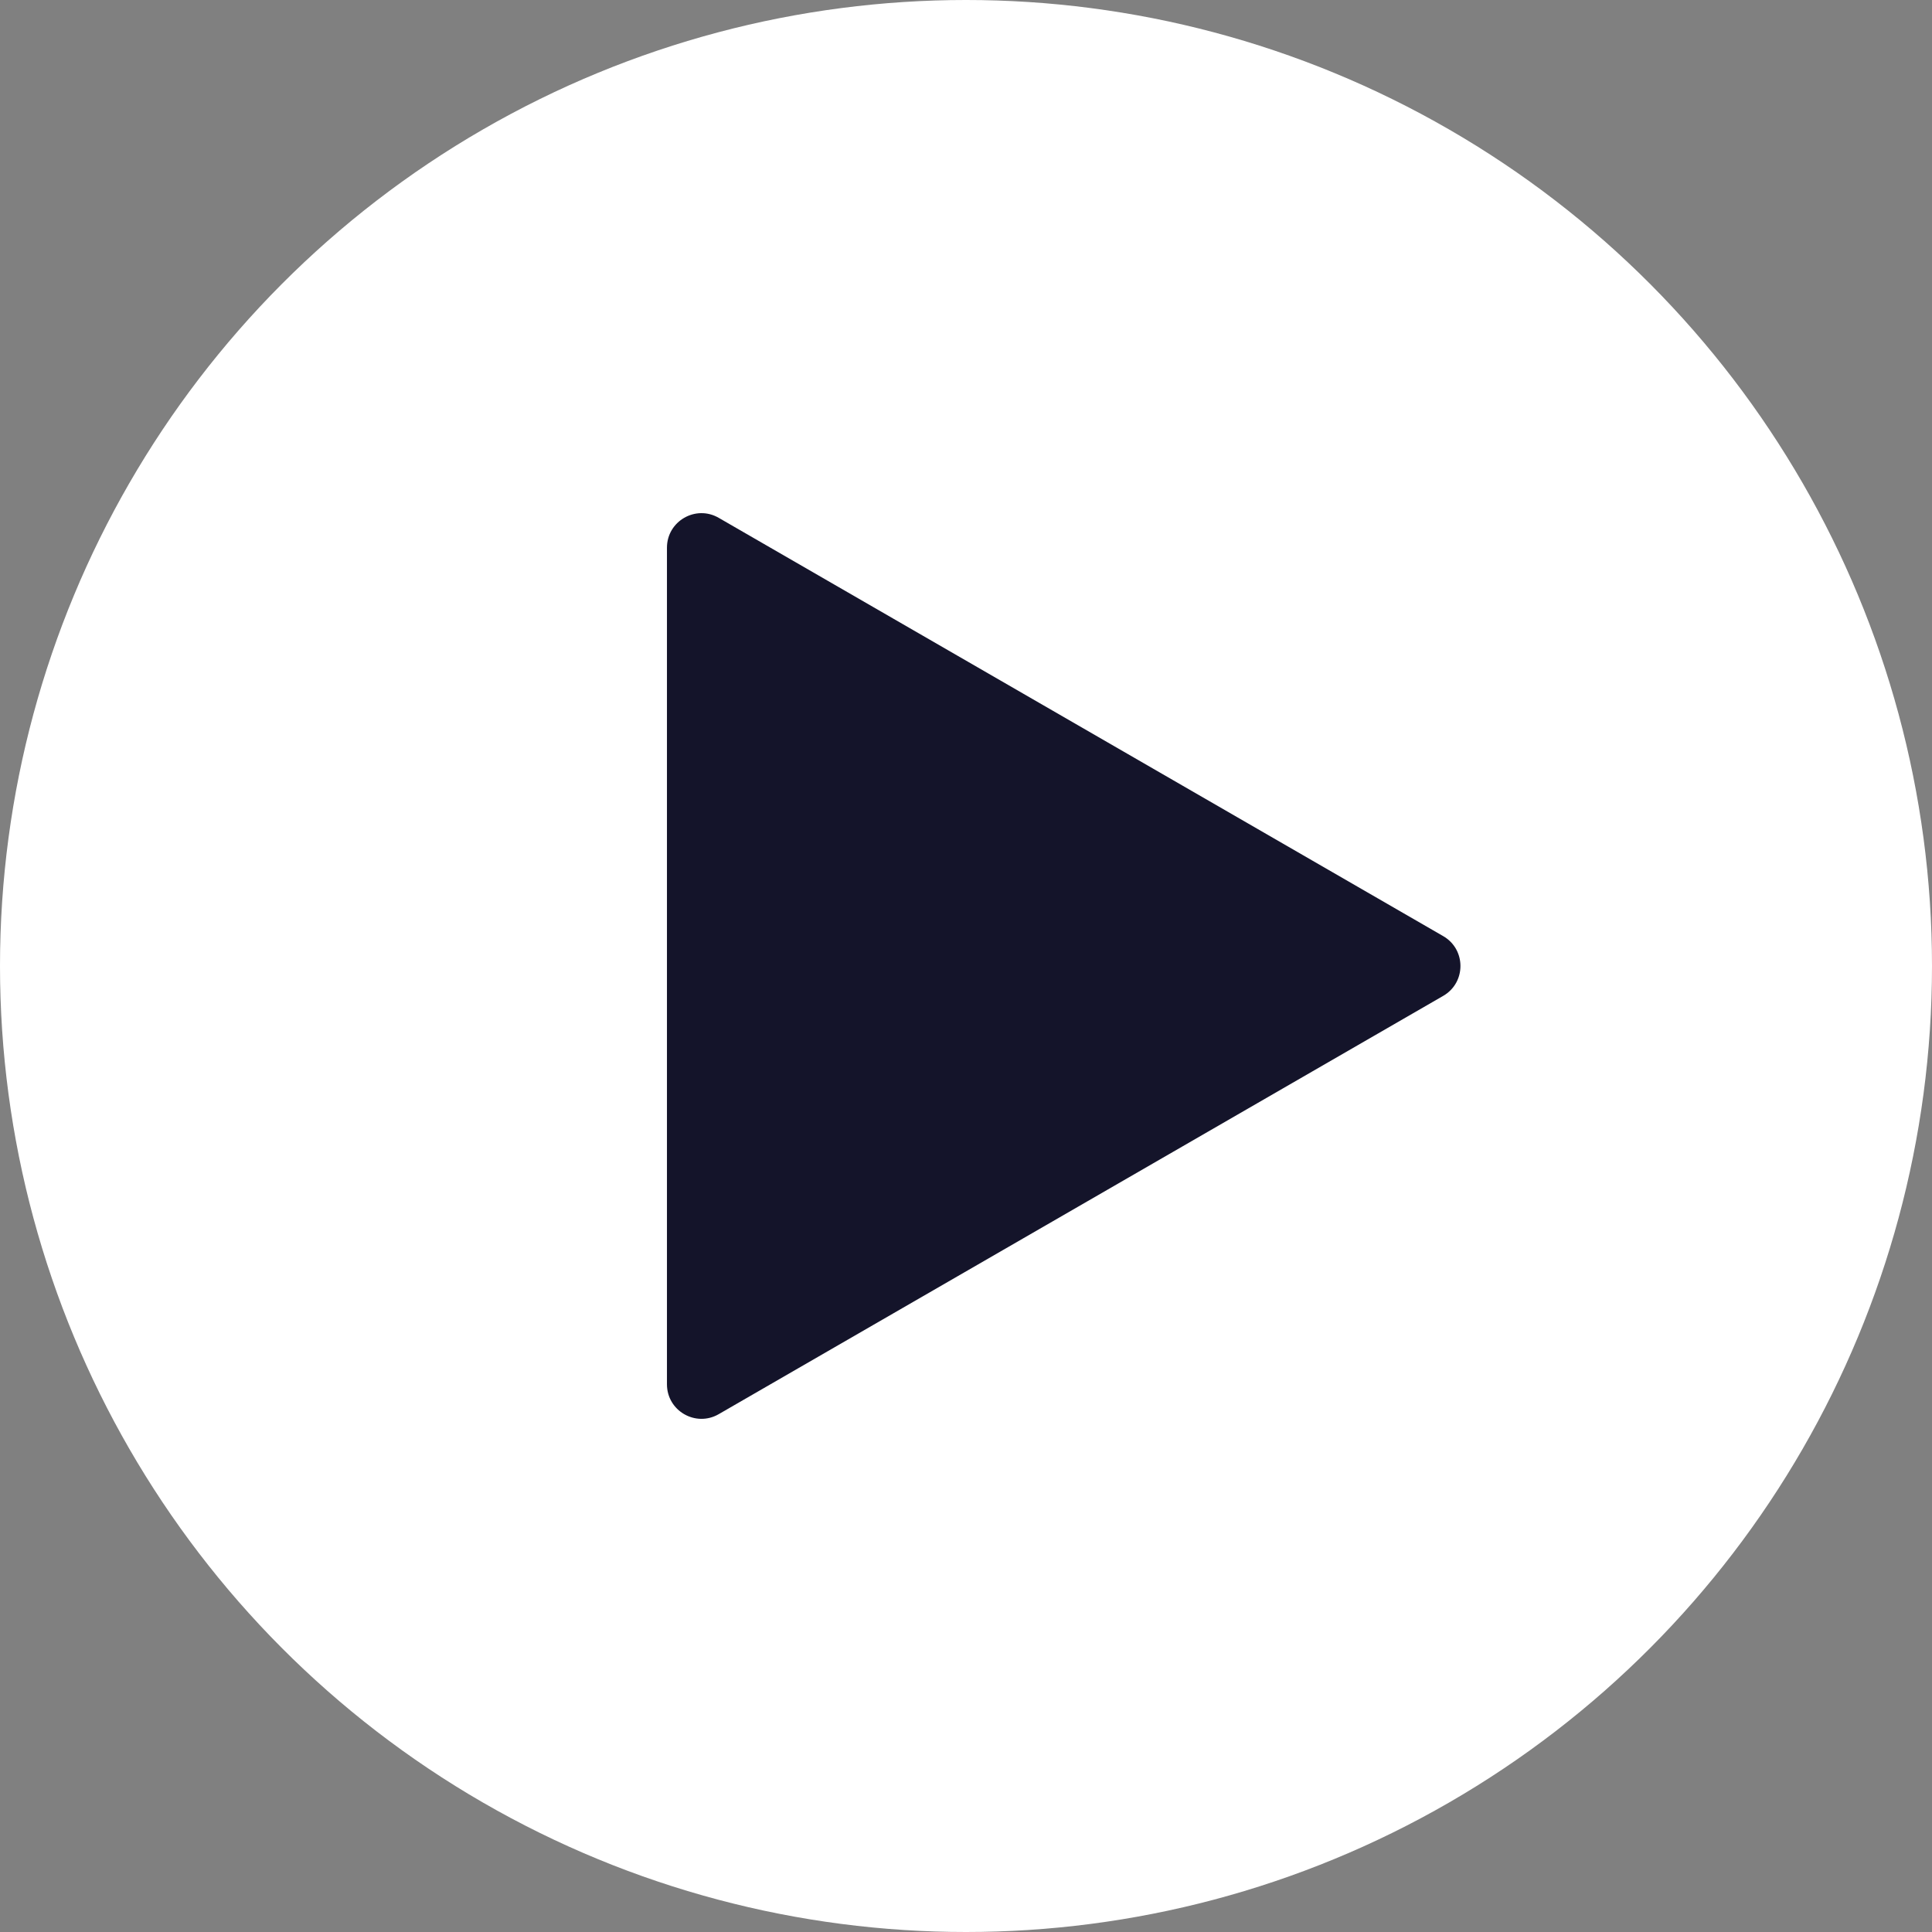 <svg width="112" height="112" viewBox="0 0 112 112" fill="none" xmlns="http://www.w3.org/2000/svg">
    <rect x="0" y="0" width="112" height="112" fill="#808080" stroke="none"/>
    <circle cx="56" cy="56" r="56" fill="white"/>

    <path d="M83.664 54.268C84.997 55.038 84.997 56.962 83.664 57.732L41.664 81.981C40.331 82.751 38.664 81.788 38.664 80.249L38.664 31.751C38.664 30.212 40.331 29.249 41.664 30.019L83.664 54.268Z"
          fill="#14142A"/>
</svg>
